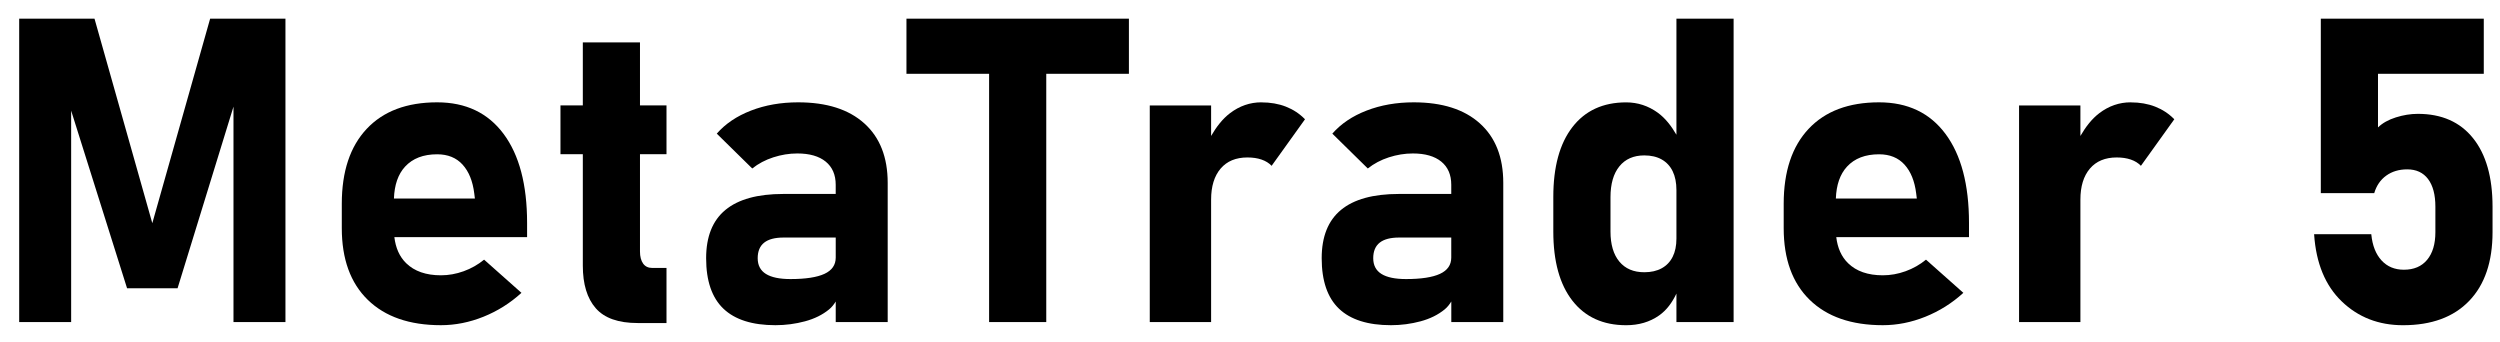 <svg viewBox="0 0 117 16" fill="none" xmlns="http://www.w3.org/2000/svg">
<g clip-path="url(#clip0_3115_81352)">
<path d="M7.128 10.445L4.423 0.875H0.898V15.074H3.33V5.179L5.947 13.492H8.31L10.927 4.991V15.074H13.359V0.875H9.834L7.128 10.445Z" fill="black"/>
<path d="M20.459 4.789C19.04 4.789 17.941 5.202 17.163 6.029C16.385 6.856 15.996 8.024 15.996 9.535V10.678C15.996 12.123 16.401 13.241 17.212 14.032C18.023 14.823 19.163 15.219 20.635 15.219C21.306 15.219 21.97 15.087 22.627 14.823C23.284 14.559 23.877 14.186 24.404 13.705L22.656 12.152C22.37 12.386 22.051 12.567 21.699 12.694C21.347 12.821 20.993 12.884 20.635 12.884C19.939 12.884 19.397 12.696 19.009 12.318C18.697 12.014 18.517 11.604 18.456 11.097H24.668V10.433C24.668 8.643 24.302 7.254 23.569 6.268C22.836 5.282 21.799 4.789 20.459 4.789ZM18.436 9.291C18.459 8.657 18.629 8.154 18.959 7.797C19.313 7.413 19.813 7.221 20.458 7.221C20.959 7.221 21.356 7.382 21.649 7.704C21.942 8.026 22.125 8.477 22.196 9.057L22.225 9.291H18.436Z" fill="black"/>
<path d="M29.951 1.984H27.276V4.933H26.23V7.218H27.276V12.433C27.276 13.299 27.477 13.963 27.881 14.425C28.284 14.887 28.939 15.118 29.843 15.118H31.192V12.54H30.527C30.34 12.54 30.195 12.472 30.098 12.335C30 12.198 29.951 12.01 29.951 11.769V7.218H31.192V4.933H29.951V1.984Z" fill="black"/>
<path d="M37.354 4.789C36.546 4.789 35.811 4.918 35.147 5.175C34.483 5.432 33.949 5.792 33.545 6.254L35.205 7.885C35.491 7.657 35.82 7.483 36.191 7.363C36.562 7.243 36.936 7.182 37.314 7.182C37.887 7.182 38.33 7.309 38.642 7.563C38.954 7.817 39.111 8.178 39.111 8.647V9.077H36.66C35.456 9.077 34.553 9.326 33.95 9.824C33.347 10.322 33.047 11.076 33.047 12.085C33.047 13.147 33.318 13.934 33.858 14.448C34.398 14.962 35.209 15.219 36.29 15.219C36.766 15.219 37.226 15.158 37.672 15.038C38.118 14.918 38.494 14.732 38.8 14.481C38.933 14.372 39.03 14.244 39.112 14.11V15.072H41.544V8.558C41.544 7.36 41.18 6.432 40.45 5.775C39.72 5.118 38.689 4.789 37.354 4.789ZM38.585 12.816C38.233 12.979 37.703 13.06 36.993 13.06C36.485 13.06 36.102 12.98 35.846 12.821C35.59 12.662 35.46 12.416 35.46 12.084C35.46 11.759 35.561 11.516 35.763 11.356C35.965 11.196 36.268 11.117 36.671 11.117H39.112V12.055C39.112 12.4 38.936 12.653 38.585 12.816Z" fill="black"/>
<path d="M42.422 3.453H46.29V15.074H48.965V3.453H52.833V0.875H42.422V3.453Z" fill="black"/>
<path d="M59.034 4.789C58.5 4.789 58.011 4.958 57.564 5.297C57.213 5.564 56.928 5.935 56.68 6.363V4.936H53.809V15.073H56.68V9.341C56.68 8.723 56.828 8.239 57.124 7.891C57.42 7.543 57.839 7.369 58.379 7.369C58.626 7.369 58.846 7.401 59.038 7.467C59.23 7.533 59.388 7.63 59.512 7.76L61.074 5.582C60.82 5.321 60.522 5.125 60.18 4.991C59.838 4.857 59.455 4.791 59.033 4.791L59.034 4.789Z" fill="black"/>
<path d="M66.162 4.789C65.355 4.789 64.62 4.918 63.956 5.175C63.291 5.432 62.758 5.792 62.353 6.254L64.013 7.885C64.299 7.657 64.629 7.483 64.999 7.363C65.371 7.243 65.745 7.182 66.123 7.182C66.695 7.182 67.138 7.309 67.451 7.563C67.763 7.817 67.919 8.178 67.919 8.647V9.077H65.469C64.264 9.077 63.361 9.326 62.758 9.824C62.156 10.322 61.855 11.076 61.855 12.085C61.855 13.147 62.127 13.934 62.666 14.448C63.206 14.962 64.017 15.219 65.099 15.219C65.575 15.219 66.034 15.158 66.481 15.038C66.927 14.918 67.302 14.732 67.609 14.481C67.742 14.372 67.838 14.244 67.921 14.11V15.072H70.353V8.558C70.353 7.36 69.989 6.432 69.258 5.775C68.528 5.118 67.498 4.789 66.162 4.789ZM67.392 12.816C67.04 12.979 66.51 13.06 65.8 13.06C65.293 13.06 64.909 12.98 64.653 12.821C64.397 12.662 64.267 12.416 64.267 12.084C64.267 11.759 64.368 11.516 64.57 11.356C64.772 11.196 65.076 11.117 65.478 11.117H67.919V12.055C67.919 12.4 67.743 12.653 67.392 12.816Z" fill="black"/>
<path d="M78.457 6.306C78.213 5.887 77.933 5.527 77.583 5.274C77.137 4.952 76.644 4.791 76.104 4.791C75.023 4.791 74.185 5.177 73.589 5.948C72.993 6.719 72.695 7.808 72.695 9.215V10.836C72.695 12.23 72.993 13.309 73.589 14.073C74.185 14.837 75.023 15.22 76.104 15.22C76.697 15.22 77.209 15.069 77.642 14.766C77.999 14.516 78.257 14.16 78.457 13.74V15.073H81.133V0.875H78.457V6.306ZM78.281 12.018C78.164 12.252 77.993 12.431 77.768 12.555C77.543 12.679 77.272 12.741 76.953 12.741C76.452 12.741 76.062 12.575 75.786 12.243C75.51 11.911 75.371 11.442 75.371 10.837V9.226C75.371 8.608 75.51 8.127 75.786 7.786C76.062 7.445 76.452 7.273 76.953 7.273C77.272 7.273 77.544 7.336 77.768 7.463C77.992 7.59 78.164 7.774 78.281 8.015C78.398 8.256 78.457 8.549 78.457 8.894V11.169C78.457 11.501 78.398 11.784 78.281 12.019V12.018Z" fill="black"/>
<path d="M87.94 4.789C86.521 4.789 85.422 5.202 84.644 6.029C83.866 6.856 83.477 8.024 83.477 9.535V10.678C83.477 12.123 83.882 13.241 84.693 14.032C85.504 14.823 86.644 15.219 88.116 15.219C88.787 15.219 89.451 15.087 90.108 14.823C90.765 14.559 91.358 14.186 91.885 13.705L90.137 12.152C89.851 12.386 89.532 12.567 89.18 12.694C88.828 12.821 88.474 12.884 88.116 12.884C87.42 12.884 86.878 12.696 86.49 12.318C86.178 12.014 85.998 11.604 85.937 11.097H92.149V10.433C92.149 8.643 91.783 7.254 91.05 6.268C90.317 5.282 89.28 4.789 87.94 4.789ZM85.918 9.291C85.941 8.657 86.111 8.154 86.441 7.797C86.795 7.413 87.295 7.221 87.94 7.221C88.441 7.221 88.838 7.382 89.131 7.704C89.424 8.026 89.607 8.477 89.678 9.057L89.707 9.291H85.918Z" fill="black"/>
<path d="M99.717 4.789C99.183 4.789 98.694 4.958 98.247 5.297C97.896 5.564 97.611 5.935 97.363 6.363V4.936H94.492V15.073H97.363V9.341C97.363 8.723 97.511 8.239 97.807 7.891C98.103 7.543 98.522 7.369 99.062 7.369C99.309 7.369 99.529 7.401 99.721 7.467C99.913 7.533 100.071 7.63 100.195 7.76L101.757 5.582C101.503 5.321 101.205 5.125 100.863 4.991C100.521 4.857 100.138 4.791 99.716 4.791L99.717 4.789Z" fill="black"/>
<path d="M115.738 6.466C115.13 5.707 114.268 5.328 113.155 5.328C112.816 5.328 112.473 5.384 112.125 5.494C111.777 5.604 111.498 5.761 111.29 5.963V3.453H116.241V0.875H108.614V9.039H111.114C111.218 8.687 111.405 8.414 111.676 8.219C111.947 8.024 112.274 7.926 112.657 7.926C113.08 7.926 113.406 8.077 113.634 8.38C113.862 8.683 113.976 9.114 113.976 9.674V10.865C113.976 11.419 113.847 11.849 113.59 12.159C113.333 12.469 112.97 12.623 112.501 12.623C112.071 12.623 111.723 12.478 111.456 12.188C111.189 11.898 111.029 11.493 110.977 10.972V10.962H108.301V10.972C108.392 12.32 108.823 13.365 109.595 14.107C110.367 14.849 111.322 15.22 112.461 15.22C113.796 15.22 114.827 14.841 115.557 14.082C116.287 13.323 116.651 12.251 116.651 10.864V9.673C116.651 8.293 116.346 7.225 115.738 6.466Z" fill="black"/>
</g>
<defs>
<clipPath id="clip0_3115_81352">
<rect width="115.752" height="14.346" fill="white" transform="translate(0.898 0.875)"/>
</clipPath>
</defs>
</svg>
